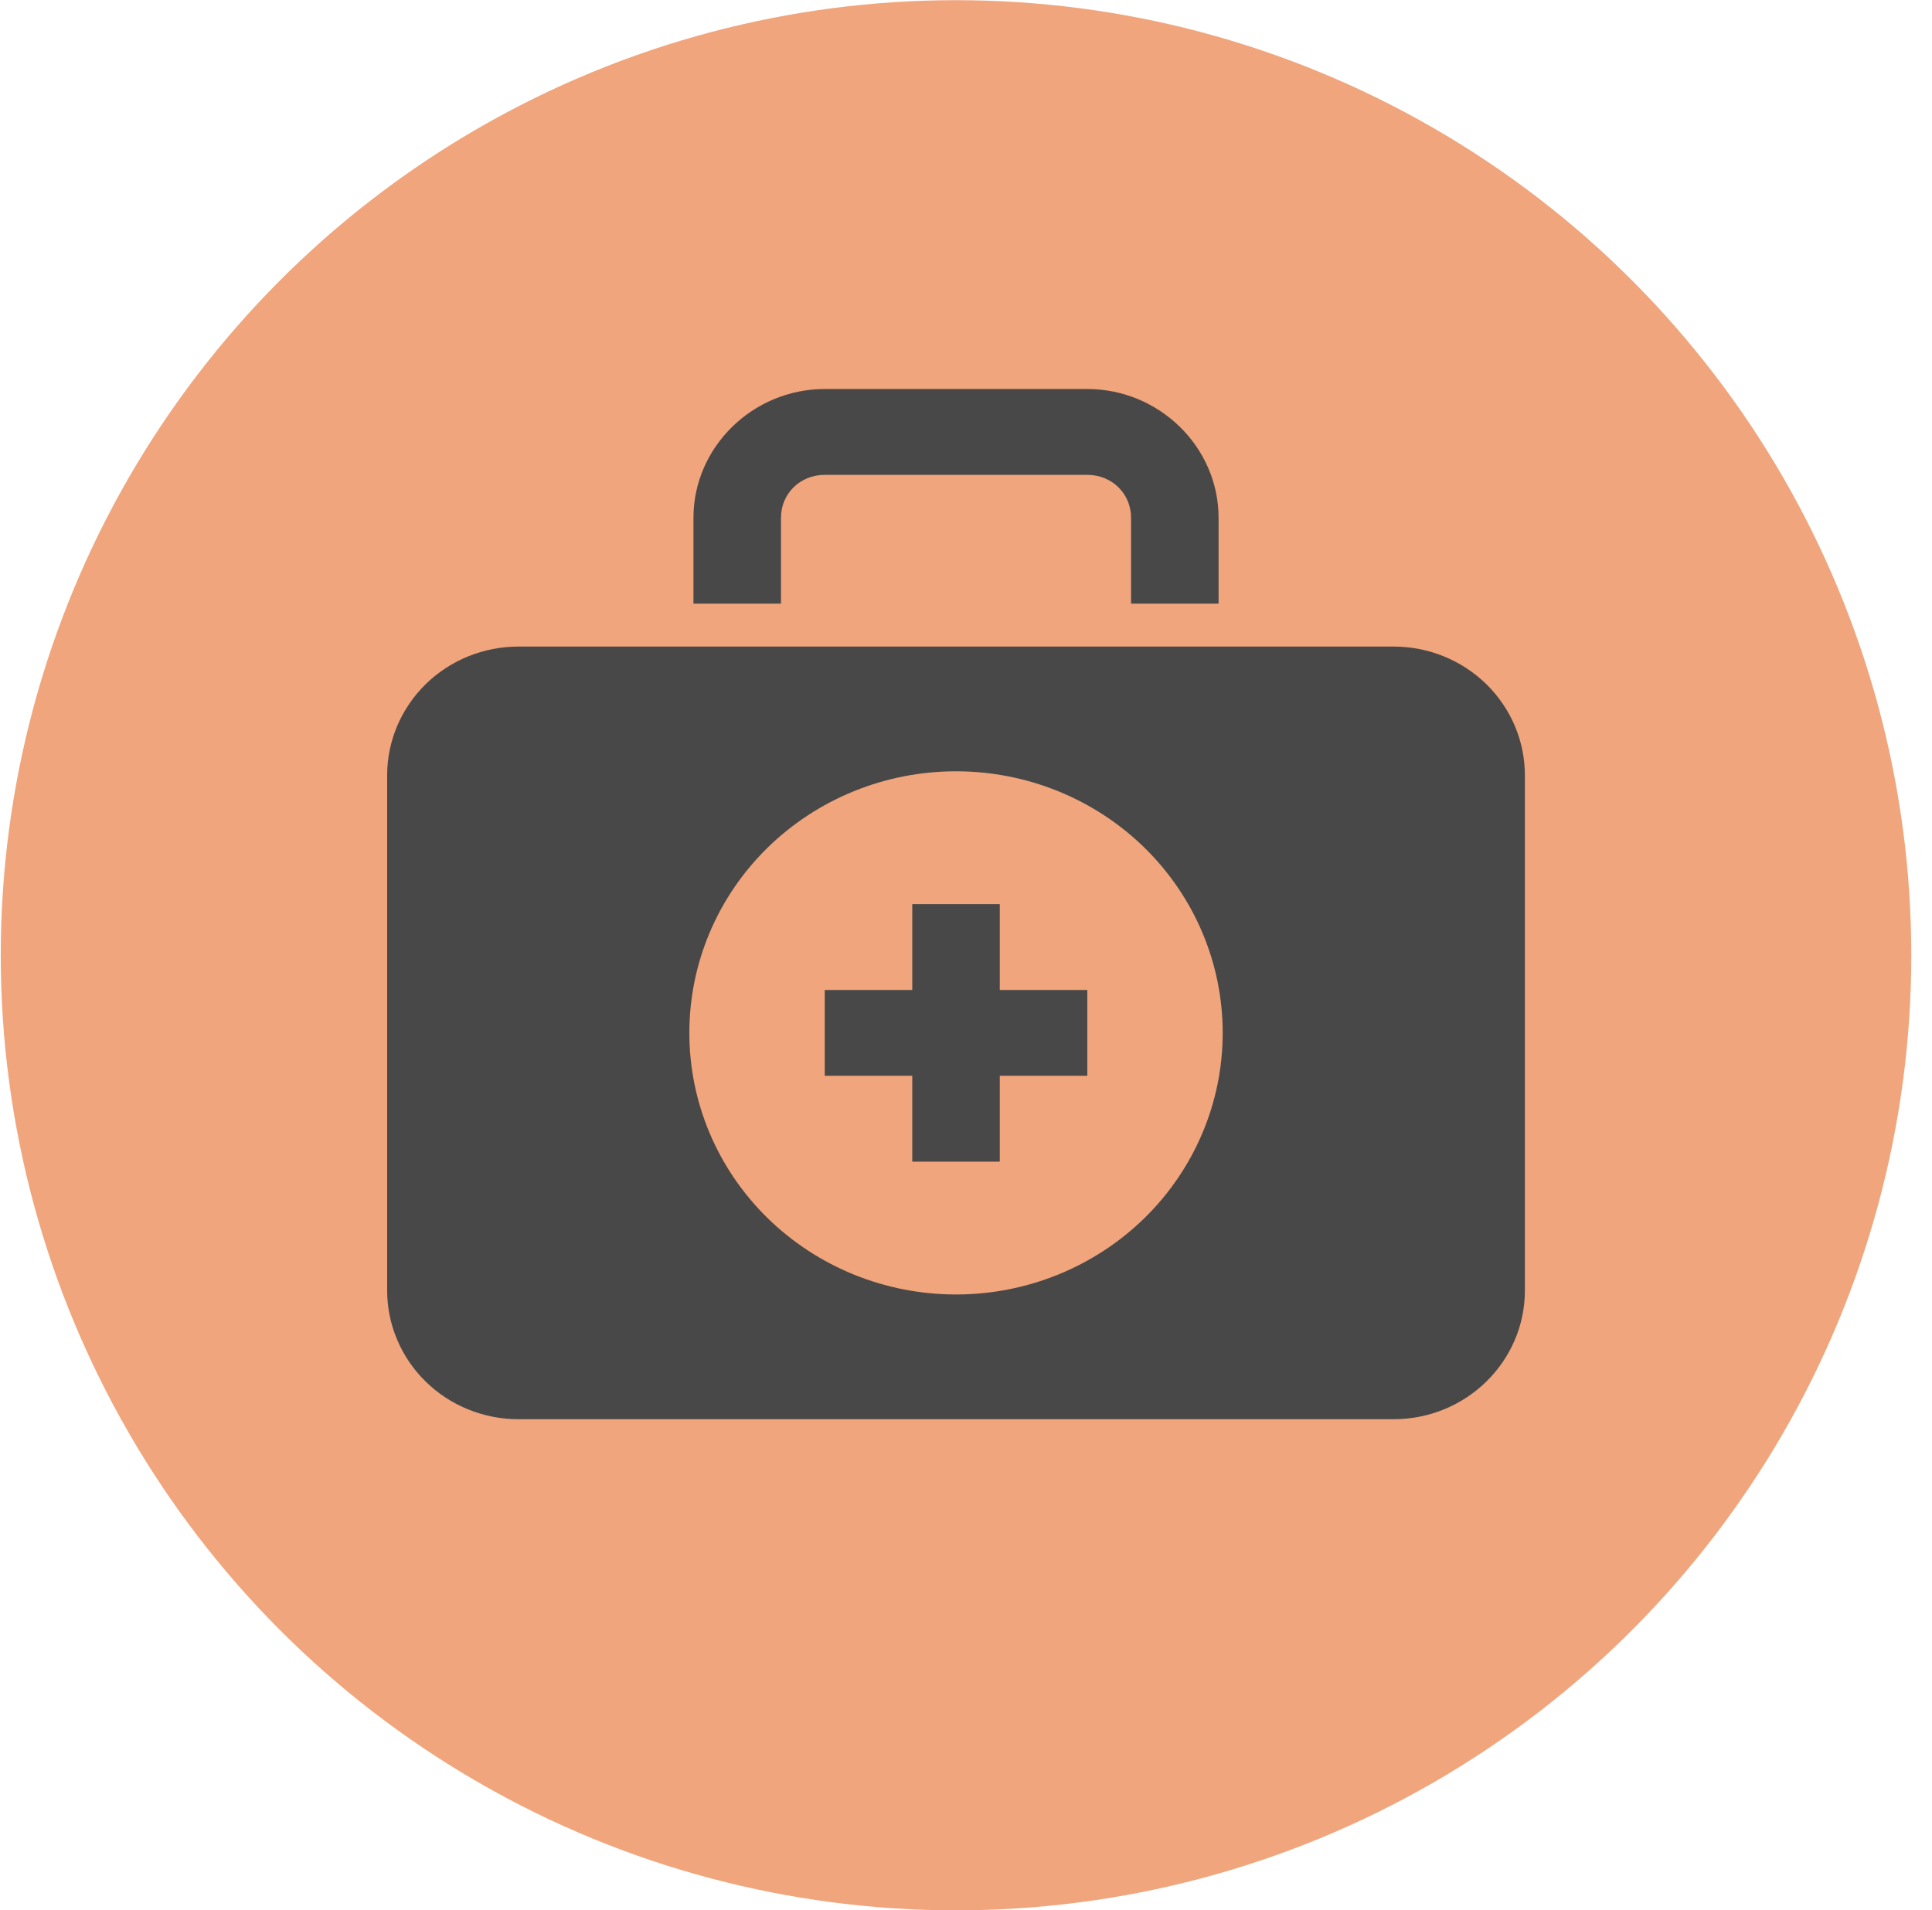 <svg width="90" height="89" viewBox="0 0 90 89" fill="none" xmlns="http://www.w3.org/2000/svg">
<circle cx="44.535" cy="44.508" r="43.5" fill="#F0A57C" stroke="#F0A57C" stroke-width="2"/>
<g clip-path="url(#clip0_3564_14912)">
<path d="M38.42 18.125C35.066 18.125 32.304 20.835 32.304 24.125V28.125H36.381V24.125C36.381 22.999 37.272 22.125 38.42 22.125H50.651C51.798 22.125 52.689 22.999 52.689 24.125V28.125H56.766V24.125C56.766 20.835 54.004 18.125 50.651 18.125H38.42ZM24.151 30.125C22.529 30.125 20.973 30.757 19.826 31.882C18.68 33.008 18.035 34.534 18.035 36.125V60.125C18.035 61.716 18.68 63.242 19.826 64.368C20.973 65.493 22.529 66.125 24.151 66.125H64.92C68.296 66.125 71.035 63.437 71.035 60.125V36.125C71.035 34.534 70.391 33.008 69.244 31.882C68.097 30.757 66.542 30.125 64.92 30.125H24.151ZM44.535 35.937C46.167 35.936 47.783 36.251 49.29 36.863C50.798 37.475 52.168 38.373 53.322 39.504C54.475 40.636 55.39 41.98 56.014 43.46C56.638 44.939 56.959 46.524 56.958 48.125C56.959 49.726 56.638 51.311 56.014 52.79C55.39 54.27 54.475 55.614 53.322 56.746C52.168 57.877 50.798 58.775 49.29 59.387C47.783 59.999 46.167 60.314 44.535 60.313C42.904 60.314 41.288 59.999 39.78 59.387C38.272 58.775 36.903 57.877 35.749 56.746C34.595 55.614 33.68 54.27 33.056 52.79C32.432 51.311 32.112 49.726 32.113 48.125C32.112 46.524 32.432 44.939 33.056 43.46C33.68 41.98 34.595 40.636 35.749 39.504C36.903 38.373 38.272 37.475 39.78 36.863C41.288 36.251 42.904 35.936 44.535 35.937ZM42.497 42.125V46.125H38.42V50.125H42.497V54.125H46.574V50.125H50.651V46.125H46.574V42.125H42.497Z" fill="#484848"/>
</g>
<defs>
<clipPath id="clip0_3564_14912">
<rect width="53" height="52" fill="white" transform="translate(18.035 16.125)"/>
</clipPath>
</defs>
</svg>
